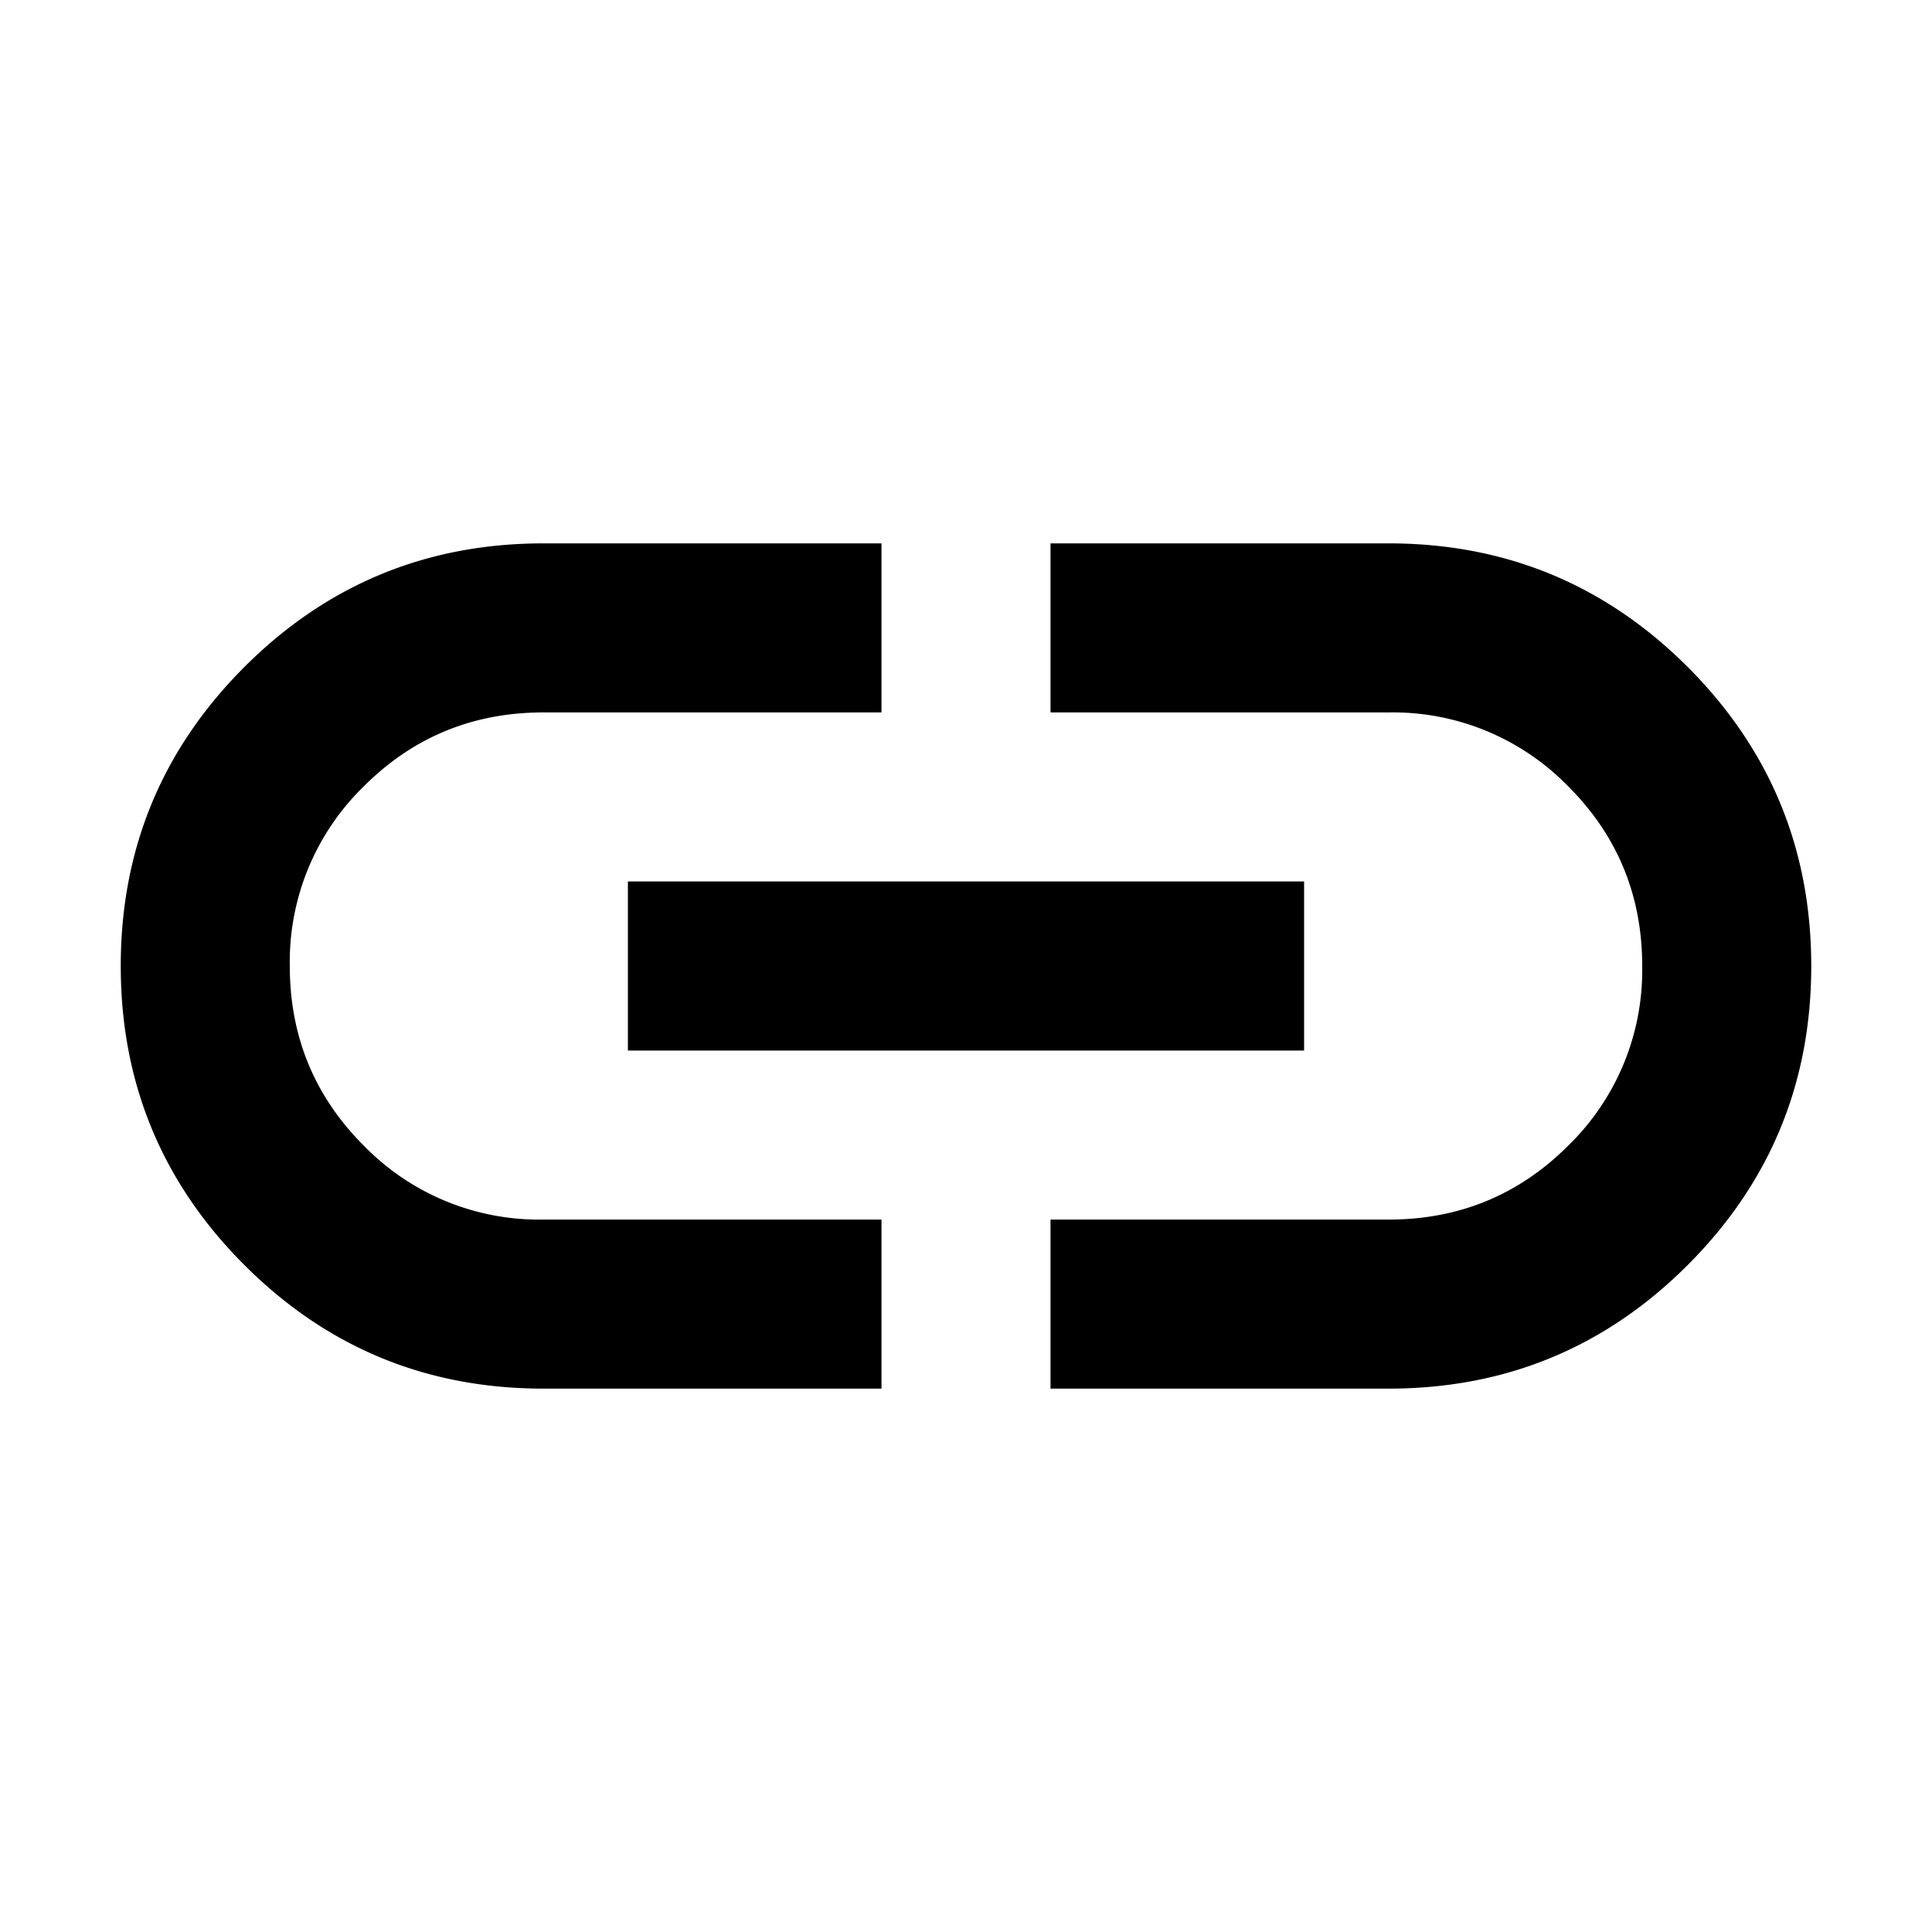 <svg viewBox="0 0 16 16" height="16" width="16" xmlns="http://www.w3.org/2000/svg" xml:space="preserve" style="fill-rule:evenodd;clip-rule:evenodd;stroke-linejoin:round;stroke-miterlimit:2"><path d="M11 17H7c-1.383 0-2.562-.487-3.537-1.462C2.488 14.563 2 13.383 2 12s.488-2.562 1.463-3.538C4.438 7.488 5.617 7 7 7h4v2H7c-.833 0-1.542.292-2.125.875A2.894 2.894 0 0 0 4 12c0 .833.292 1.542.875 2.125A2.894 2.894 0 0 0 7 15h4v2Zm-3-4v-2h8v2H8Zm5 4v-2h4c.833 0 1.542-.292 2.125-.875A2.894 2.894 0 0 0 20 12c0-.833-.292-1.542-.875-2.125A2.894 2.894 0 0 0 17 9h-4V7h4c1.383 0 2.563.488 3.538 1.462C21.513 9.438 22 10.617 22 12s-.487 2.563-1.462 3.538C19.563 16.513 18.383 17 17 17h-4Z" style="fill-rule:nonzero" transform="matrix(.7 0 0 .7 -.4 -.4)"/></svg>